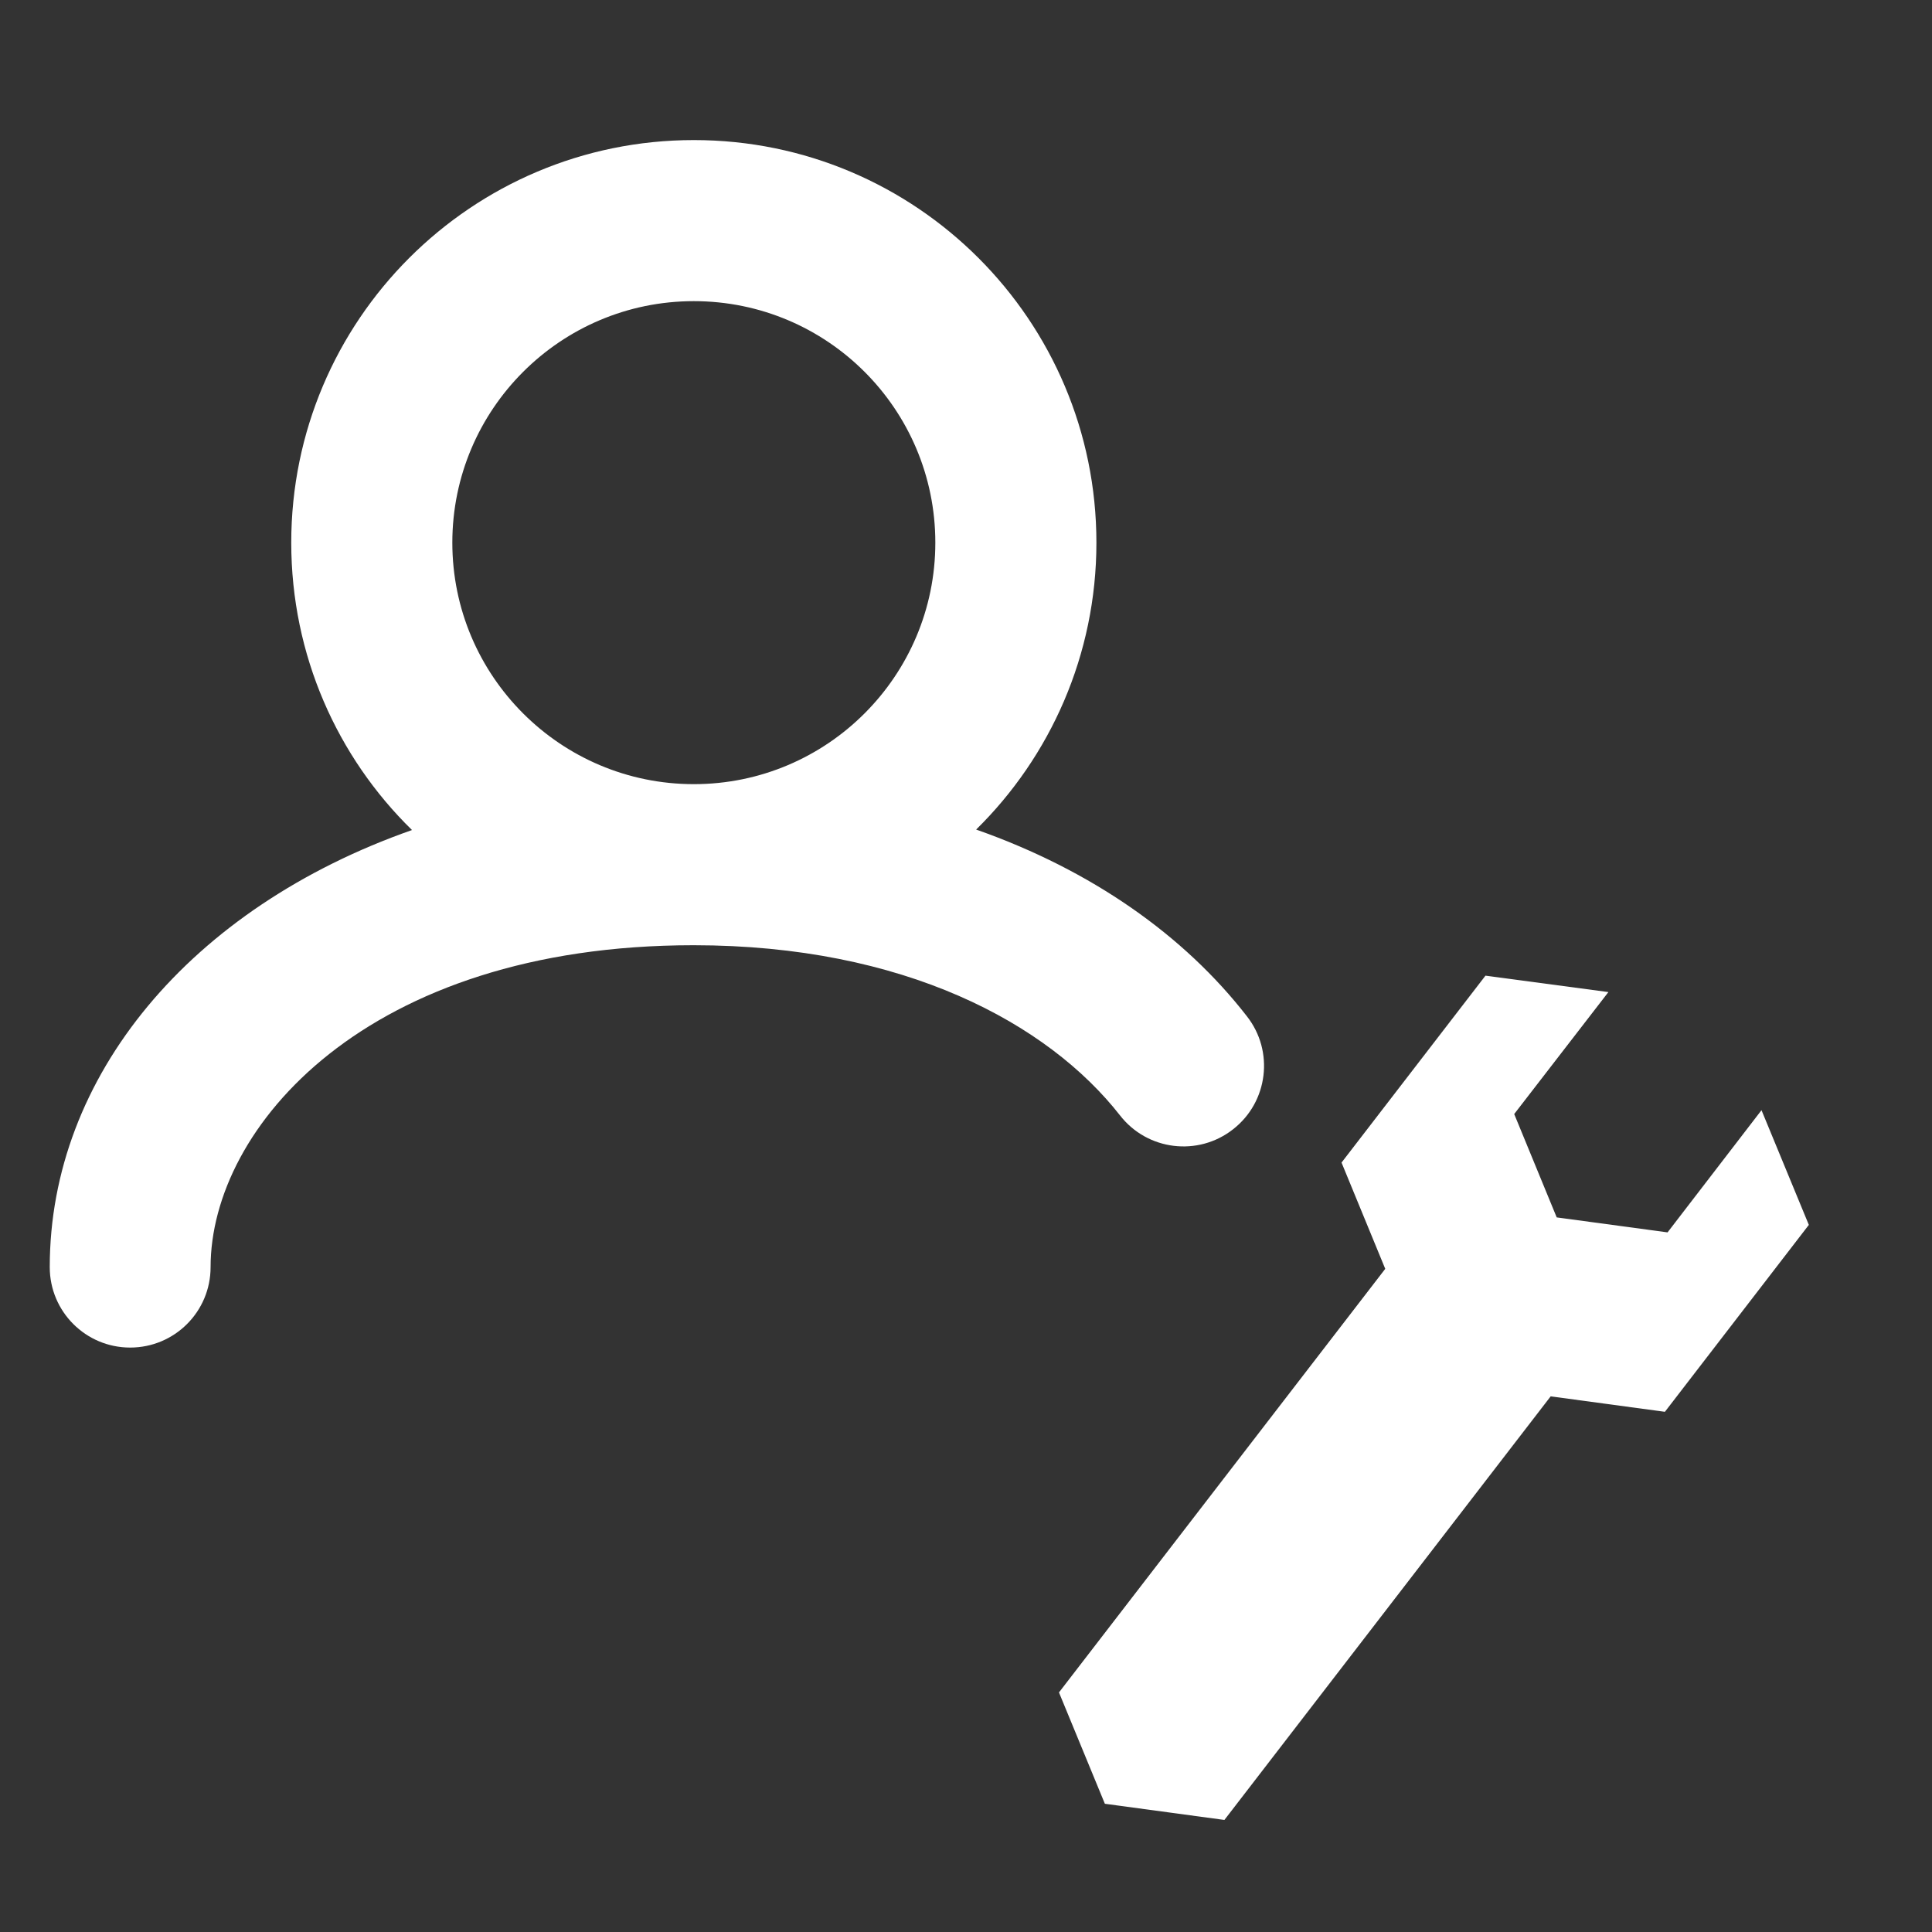 <?xml version="1.0" encoding="utf-8"?>
<!-- Generator: Adobe Illustrator 27.5.0, SVG Export Plug-In . SVG Version: 6.00 Build 0)  -->
<svg version="1.1" id="Layer_1" xmlns="http://www.w3.org/2000/svg" xmlns:xlink="http://www.w3.org/1999/xlink" x="0px" y="0px"
	 viewBox="0 0 800 800" style="enable-background:new 0 0 800 800;" xml:space="preserve">
<rect x="0" y="0" width="800" height="800" fill="#333333" stroke="none"/>
<style type="text/css">
	.st0{fill-rule:evenodd;clip-rule:evenodd;fill:#FFFFFF;}
	.st1{fill:#FFFFFF;}
</style>
<g>
	<path class="st0" d="M287.3,124.7c-55.2,0-100,44.8-100,100s44.8,100,100,100s100-44.8,100-100S342.6,124.7,287.3,124.7z
		 M404.2,343.5c30.7-30.2,49.8-72.3,49.8-118.8c0-92-74.6-166.7-166.7-166.7c-92,0-166.7,74.6-166.7,166.7c0,46.6,19.1,88.8,50,119
		c-91.7,32.2-150,101.9-150,181c0,18.4,14.9,33.3,33.3,33.3s33.3-14.9,33.3-33.3c0-57.7,64.4-133.3,200-133.3
		c87.2,0,146.8,32.4,176.6,70.5c11.3,14.5,32.3,17.1,46.8,5.7c14.5-11.3,17.1-32.3,5.7-46.8C490.3,387.3,452,360.3,404.2,343.5z"/>
	<g>
		<polygon class="st1" points="457.5,746.9 507,753.6 642.1,578.2 689.4,584.6 749,507.2 729.4,459.7 690.5,510.3 644.6,504.1 
			627,461.3 666,410.8 615.1,404 555.5,481.4 573.6,525.4 438.5,700.8 		"/>
	</g>
</g>
</svg>
